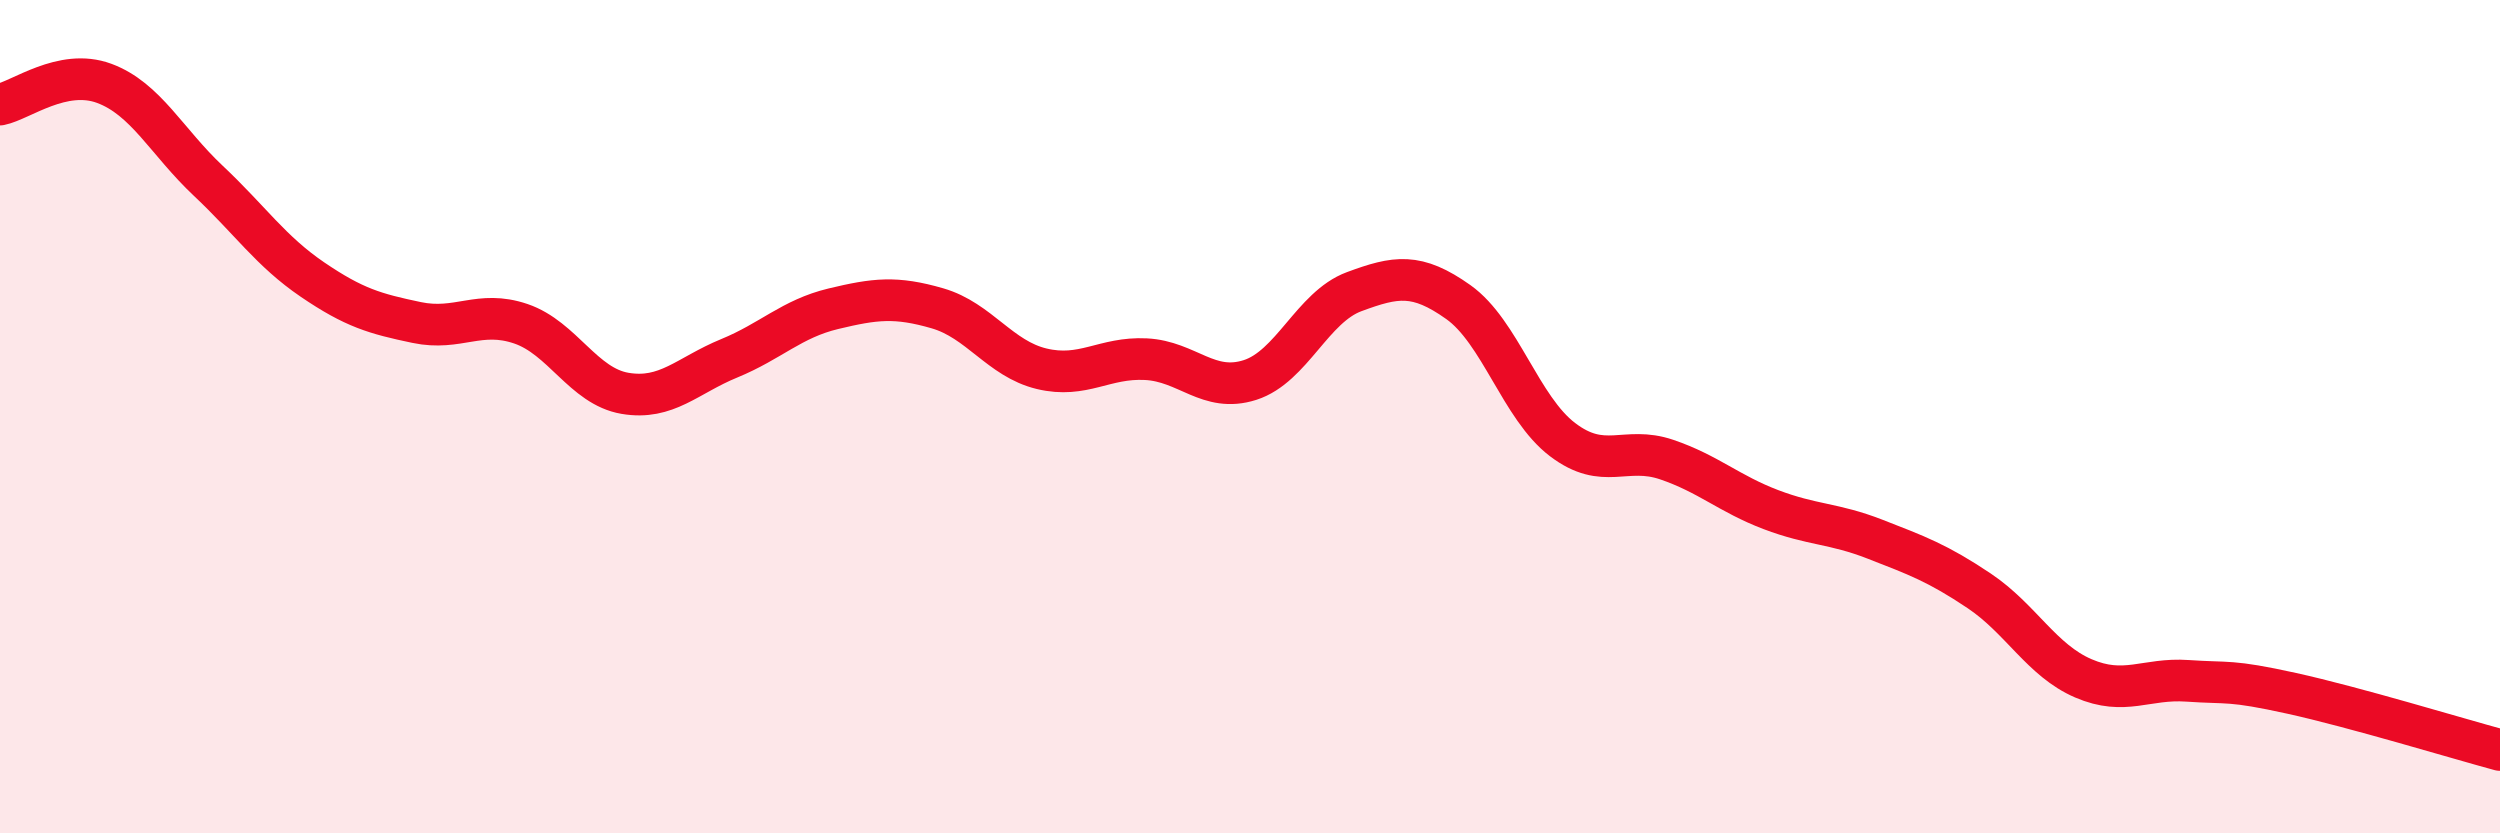 
    <svg width="60" height="20" viewBox="0 0 60 20" xmlns="http://www.w3.org/2000/svg">
      <path
        d="M 0,2.51 C 0.5,2.41 1.5,1.63 2.5,2 C 3.5,2.37 4,3.4 5,4.34 C 6,5.28 6.5,6.03 7.5,6.71 C 8.5,7.39 9,7.53 10,7.74 C 11,7.95 11.5,7.43 12.5,7.77 C 13.5,8.11 14,9.27 15,9.44 C 16,9.61 16.5,9.01 17.5,8.6 C 18.5,8.19 19,7.65 20,7.41 C 21,7.17 21.5,7.11 22.5,7.4 C 23.5,7.69 24,8.61 25,8.85 C 26,9.09 26.5,8.57 27.5,8.62 C 28.5,8.67 29,9.44 30,9.12 C 31,8.8 31.5,7.37 32.5,7 C 33.5,6.63 34,6.54 35,7.25 C 36,7.96 36.5,9.79 37.5,10.55 C 38.5,11.31 39,10.69 40,11.03 C 41,11.37 41.5,11.85 42.5,12.23 C 43.5,12.61 44,12.55 45,12.94 C 46,13.33 46.5,13.51 47.5,14.18 C 48.5,14.85 49,15.85 50,16.28 C 51,16.71 51.5,16.27 52.5,16.34 C 53.5,16.41 53.5,16.31 55,16.64 C 56.5,16.97 59,17.73 60,18L60 20L0 20Z"
        fill="#EB0A25"
        opacity="0.1"
        stroke-linecap="round"
        stroke-linejoin="round"
      />
      <path
        d="M 0,2.51 C 0.5,2.41 1.5,1.63 2.5,2 C 3.5,2.37 4,3.4 5,4.34 C 6,5.28 6.5,6.03 7.5,6.71 C 8.5,7.39 9,7.53 10,7.74 C 11,7.95 11.5,7.43 12.5,7.77 C 13.5,8.11 14,9.27 15,9.44 C 16,9.61 16.5,9.01 17.5,8.6 C 18.5,8.19 19,7.65 20,7.41 C 21,7.17 21.5,7.11 22.5,7.4 C 23.5,7.69 24,8.61 25,8.85 C 26,9.09 26.5,8.57 27.5,8.62 C 28.5,8.67 29,9.44 30,9.12 C 31,8.8 31.5,7.37 32.5,7 C 33.5,6.63 34,6.54 35,7.25 C 36,7.96 36.5,9.79 37.5,10.55 C 38.5,11.31 39,10.69 40,11.03 C 41,11.37 41.5,11.85 42.5,12.23 C 43.5,12.61 44,12.55 45,12.94 C 46,13.33 46.5,13.51 47.5,14.18 C 48.5,14.85 49,15.85 50,16.28 C 51,16.71 51.5,16.27 52.5,16.34 C 53.5,16.41 53.5,16.31 55,16.64 C 56.5,16.97 59,17.73 60,18"
        stroke="#EB0A25"
        stroke-width="1"
        fill="none"
        stroke-linecap="round"
        stroke-linejoin="round"
      />
    </svg>
  